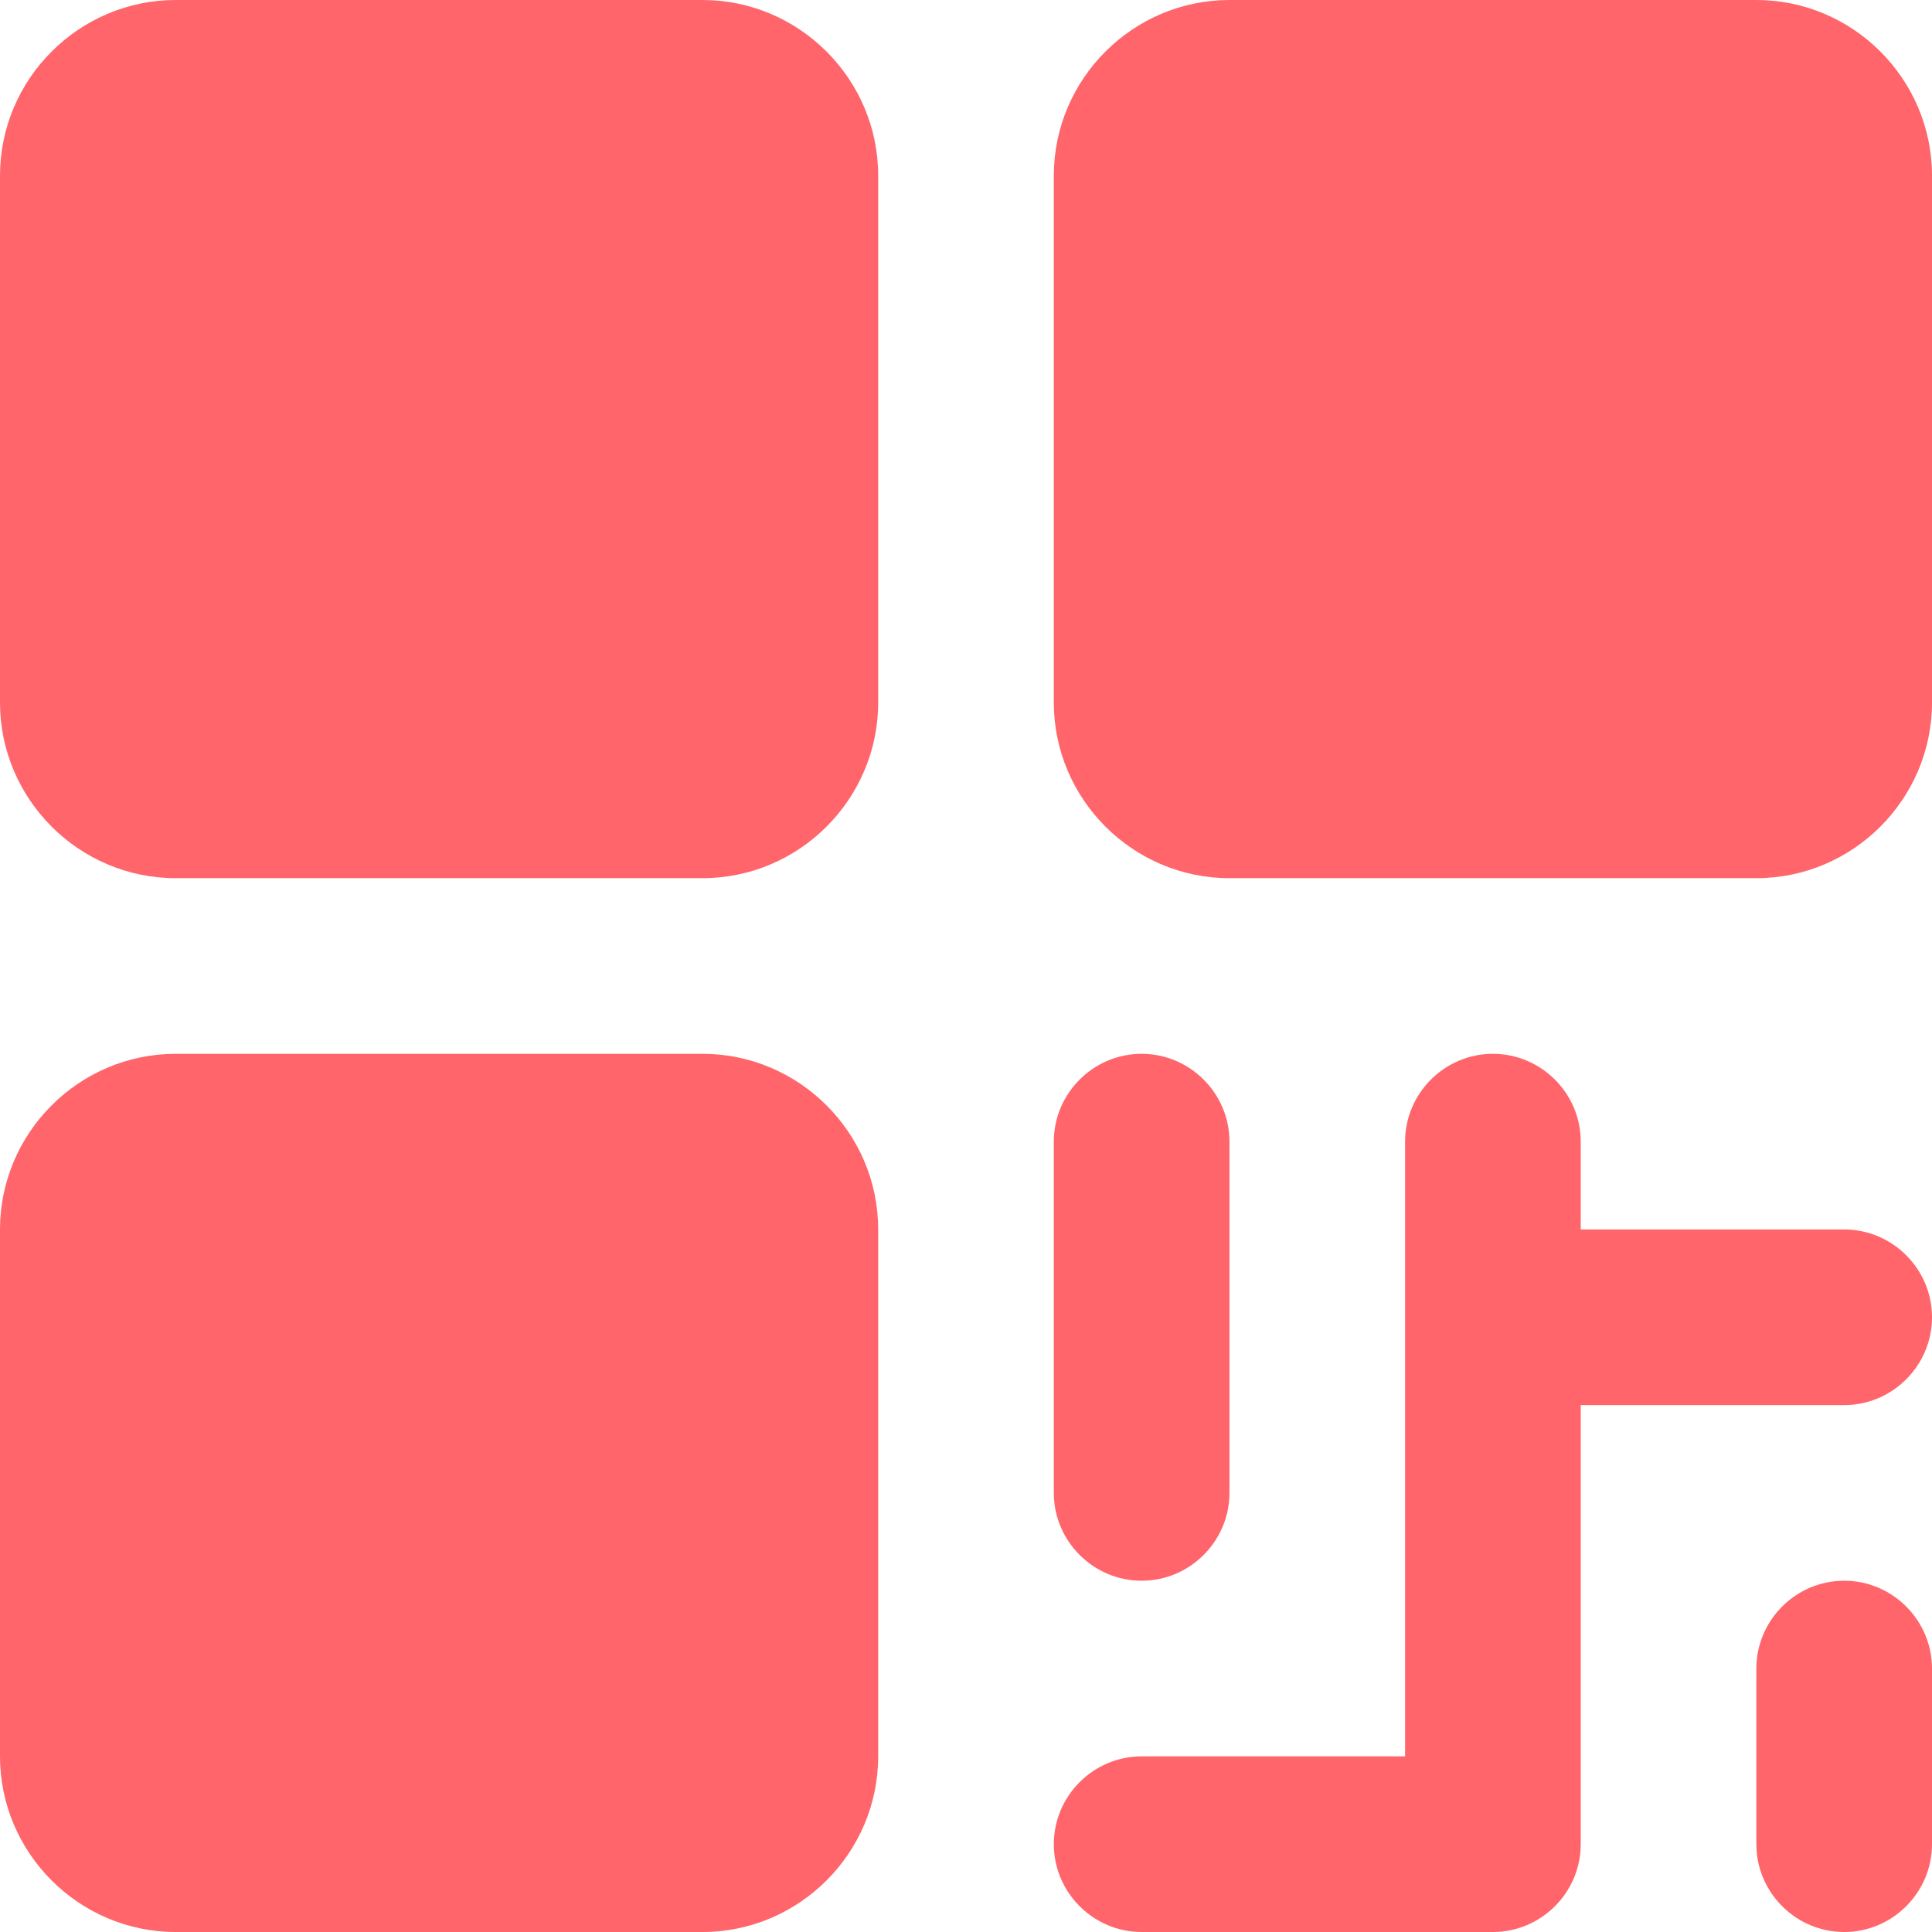 <?xml version="1.0" encoding="utf-8"?>
<svg xmlns="http://www.w3.org/2000/svg" xmlns:xlink="http://www.w3.org/1999/xlink" version="1.1" id="Layer_1" x="0px" y="0px" viewBox="0 0 132 132" style="enable-background:new 0 0 132 132;">
<style type="text/css">
	.st0{fill:#FF656B;}
</style>
<g>
	<path class="st0" d="M12,0h36c6.6,0,12,5.4,12,12v36c0,6.6-5.4,12-12,12H12C5.4,60,0,54.6,0,48V12C0,5.4,5.4,0,12,0z"/>
	<path class="st0" d="M12,72h36c6.6,0,12,5.4,12,12v36c0,6.6-5.4,12-12,12H12c-6.6,0-12-5.4-12-12V84C0,77.4,5.4,72,12,72z"/>
	<path class="st0" d="M84,0h36c6.6,0,12,5.4,12,12v36c0,6.6-5.4,12-12,12H84c-6.6,0-12-5.4-12-12V12C72,5.4,77.4,0,84,0z"/>
	<path class="st0" d="M78,108c3.3,0,6-2.7,6-6V78c0-3.3-2.7-6-6-6s-6,2.7-6,6v24C72,105.3,74.7,108,78,108z"/>
	<path class="st0" d="M126,84h-18v-6c0-3.3-2.7-6-6-6s-6,2.7-6,6v42H78c-3.3,0-6,2.7-6,6s2.7,6,6,6h24c3.3,0,6-2.7,6-6V96h18&#xA;		c3.3,0,6-2.7,6-6S129.3,84,126,84z"/>
	<path class="st0" d="M126,108c-3.3,0-6,2.7-6,6v12c0,3.3,2.7,6,6,6s6-2.7,6-6v-12C132,110.7,129.3,108,126,108z"/>
</g>
</svg>